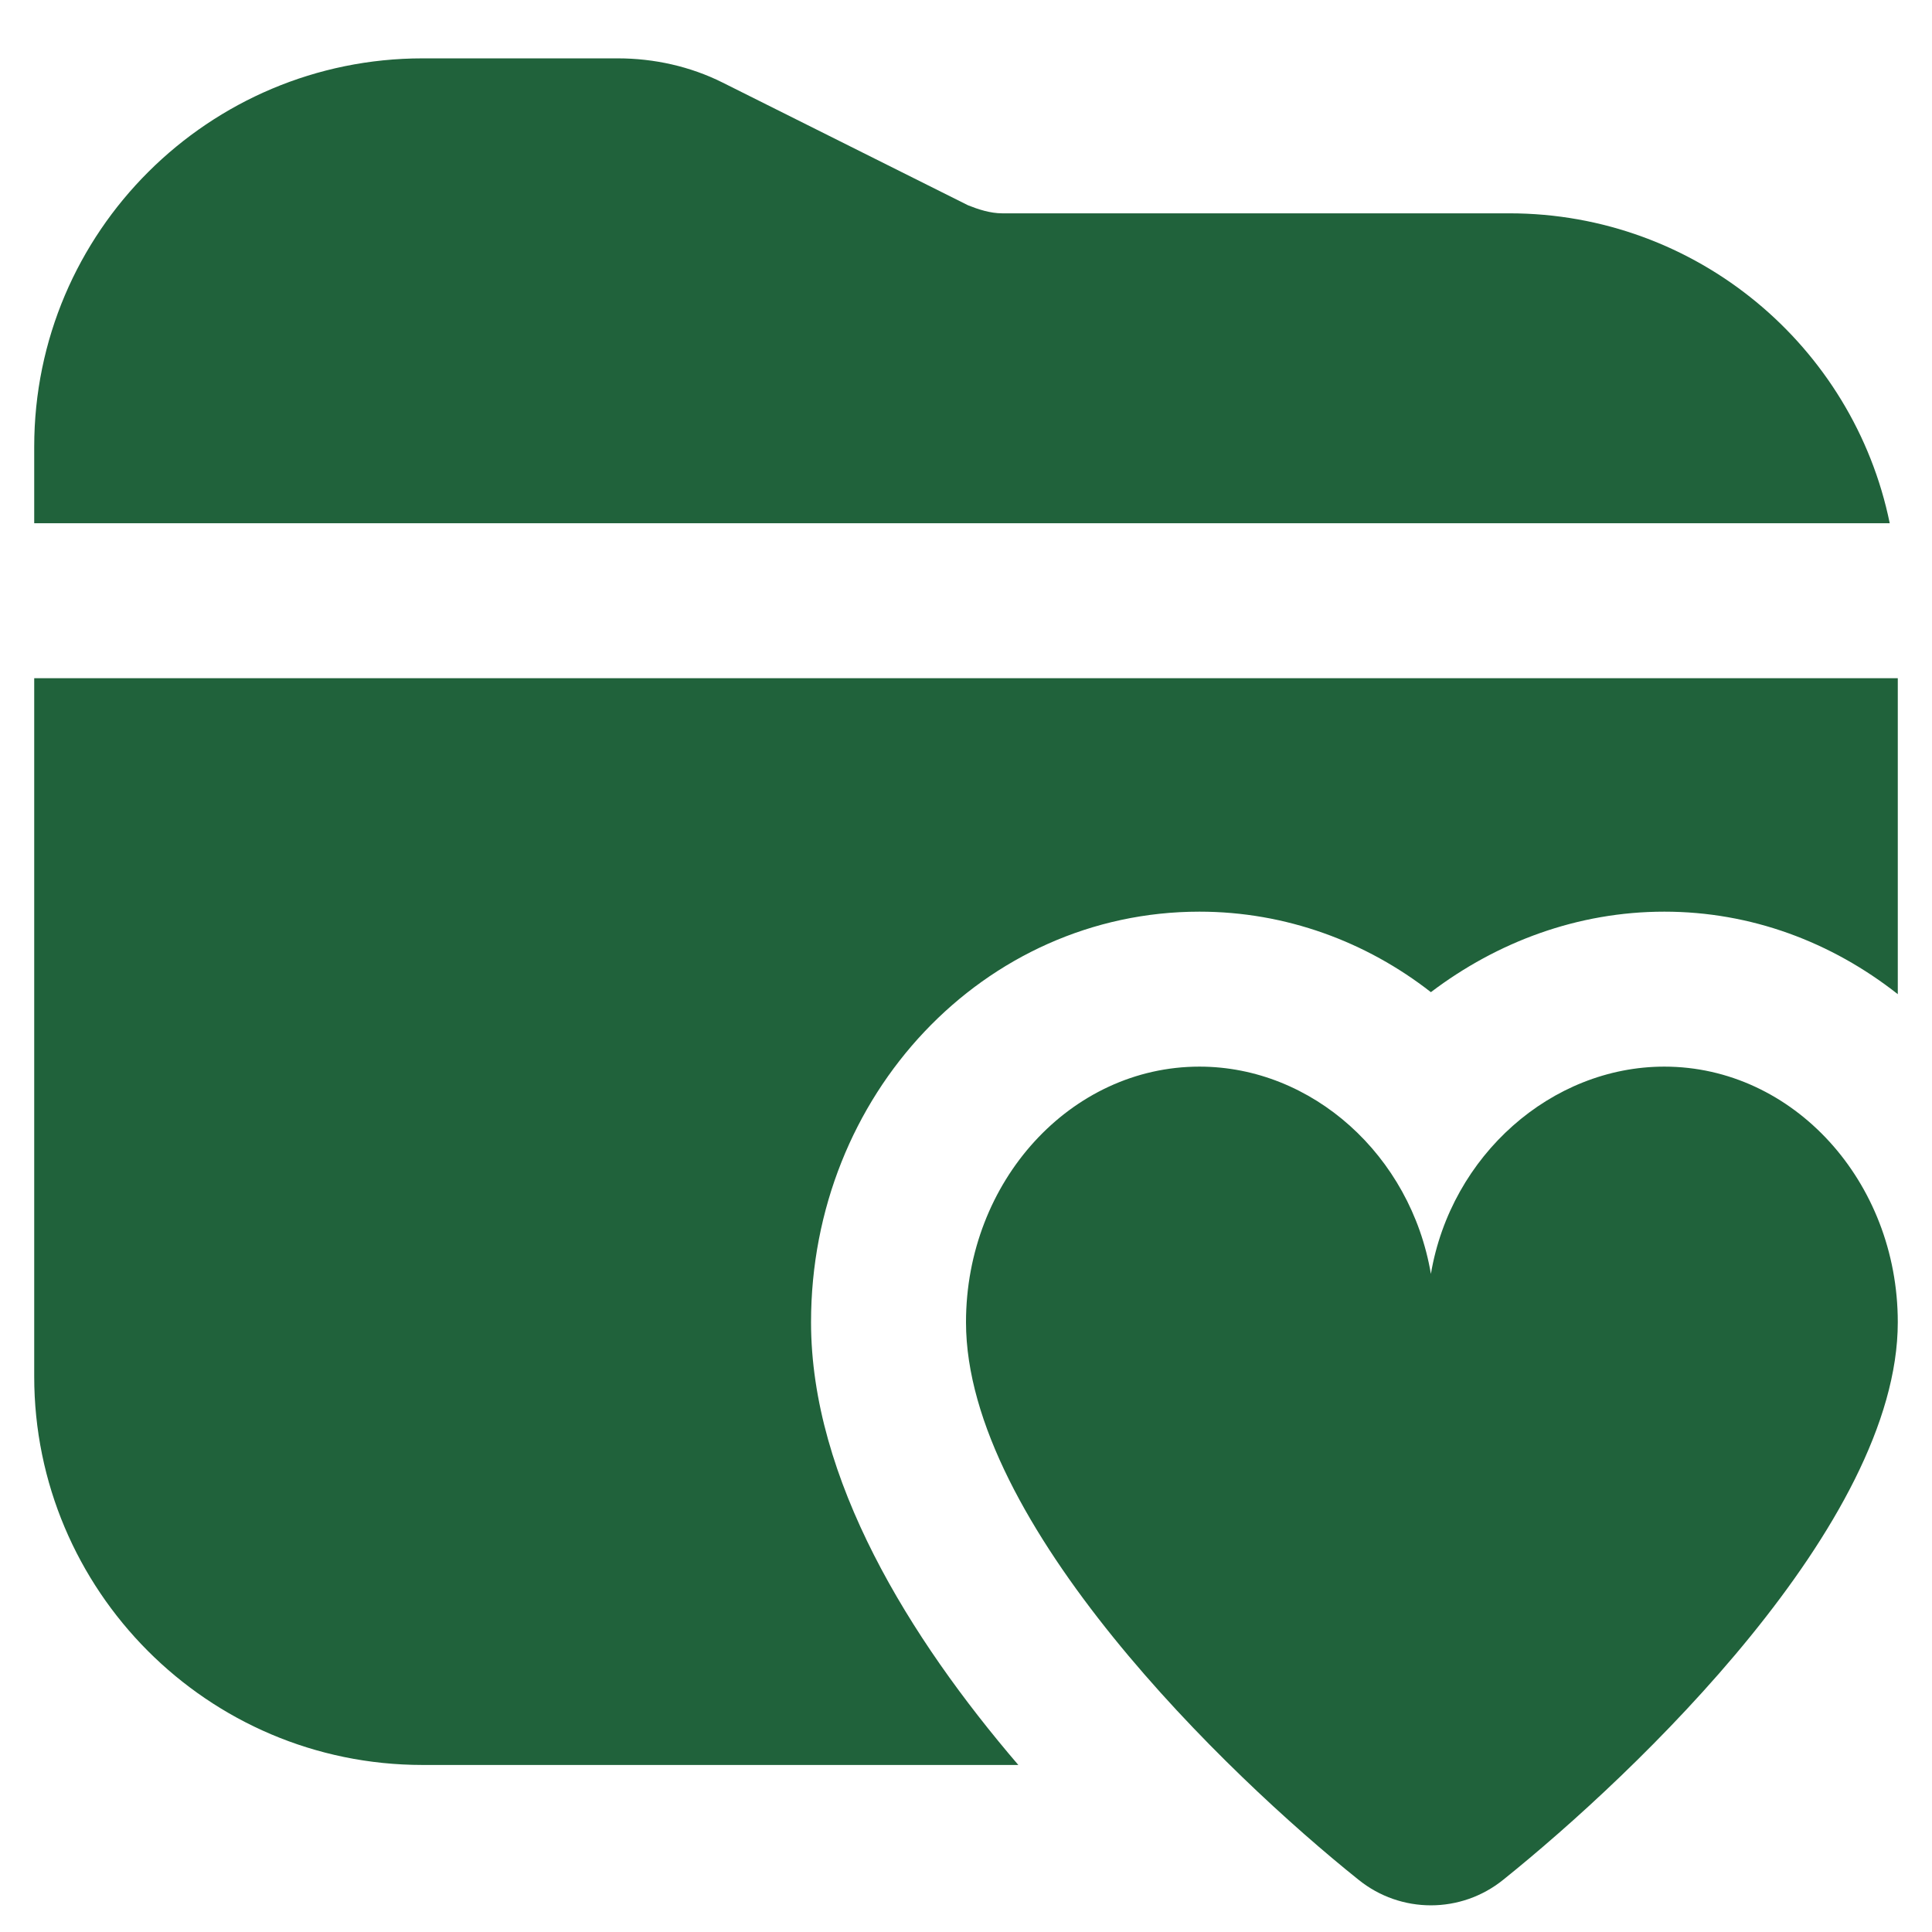 <?xml version="1.0" encoding="utf-8"?>
<!-- Generator: Adobe Illustrator 27.8.0, SVG Export Plug-In . SVG Version: 6.00 Build 0)  -->
<svg version="1.1" id="Livello_1" xmlns="http://www.w3.org/2000/svg" xmlns:xlink="http://www.w3.org/1999/xlink" x="0px" y="0px"
	 viewBox="0 0 96 96" style="enable-background:new 0 0 96 96;" xml:space="preserve">
<style type="text/css">
	.st0{fill:#20623B;}
</style>
<path class="st0" d="M94.3,65.7c0,10-13,22.4-19.6,27.7c-2.1,1.7-5.1,1.7-7.2,0C61,88.2,48,75.7,48,65.7c0-7,5.2-12.7,11.6-12.7
	c5.6,0,10.5,4.4,11.5,10.3l0,0c1-5.9,6-10.3,11.6-10.3C89.1,53,94.3,58.7,94.3,65.7z M75,10.6H49.8c-0.6,0-1.2-0.2-1.7-0.4L35.9,4.1
	c-1.6-0.8-3.4-1.2-5.2-1.2H21c-10.6,0-19.3,8.6-19.3,19.3V26h92.2C92.1,17.2,84.3,10.6,75,10.6z M40.3,65.7
	c0-11.3,8.6-20.4,19.3-20.4c4.3,0,8.3,1.5,11.5,4c3.3-2.5,7.3-4,11.6-4s8.3,1.5,11.6,4.1V33.7H1.7v34.7c0,10.6,8.6,19.3,19.3,19.3
	h29.6C45.2,81.4,40.3,73.5,40.3,65.7z"/>
</svg>
